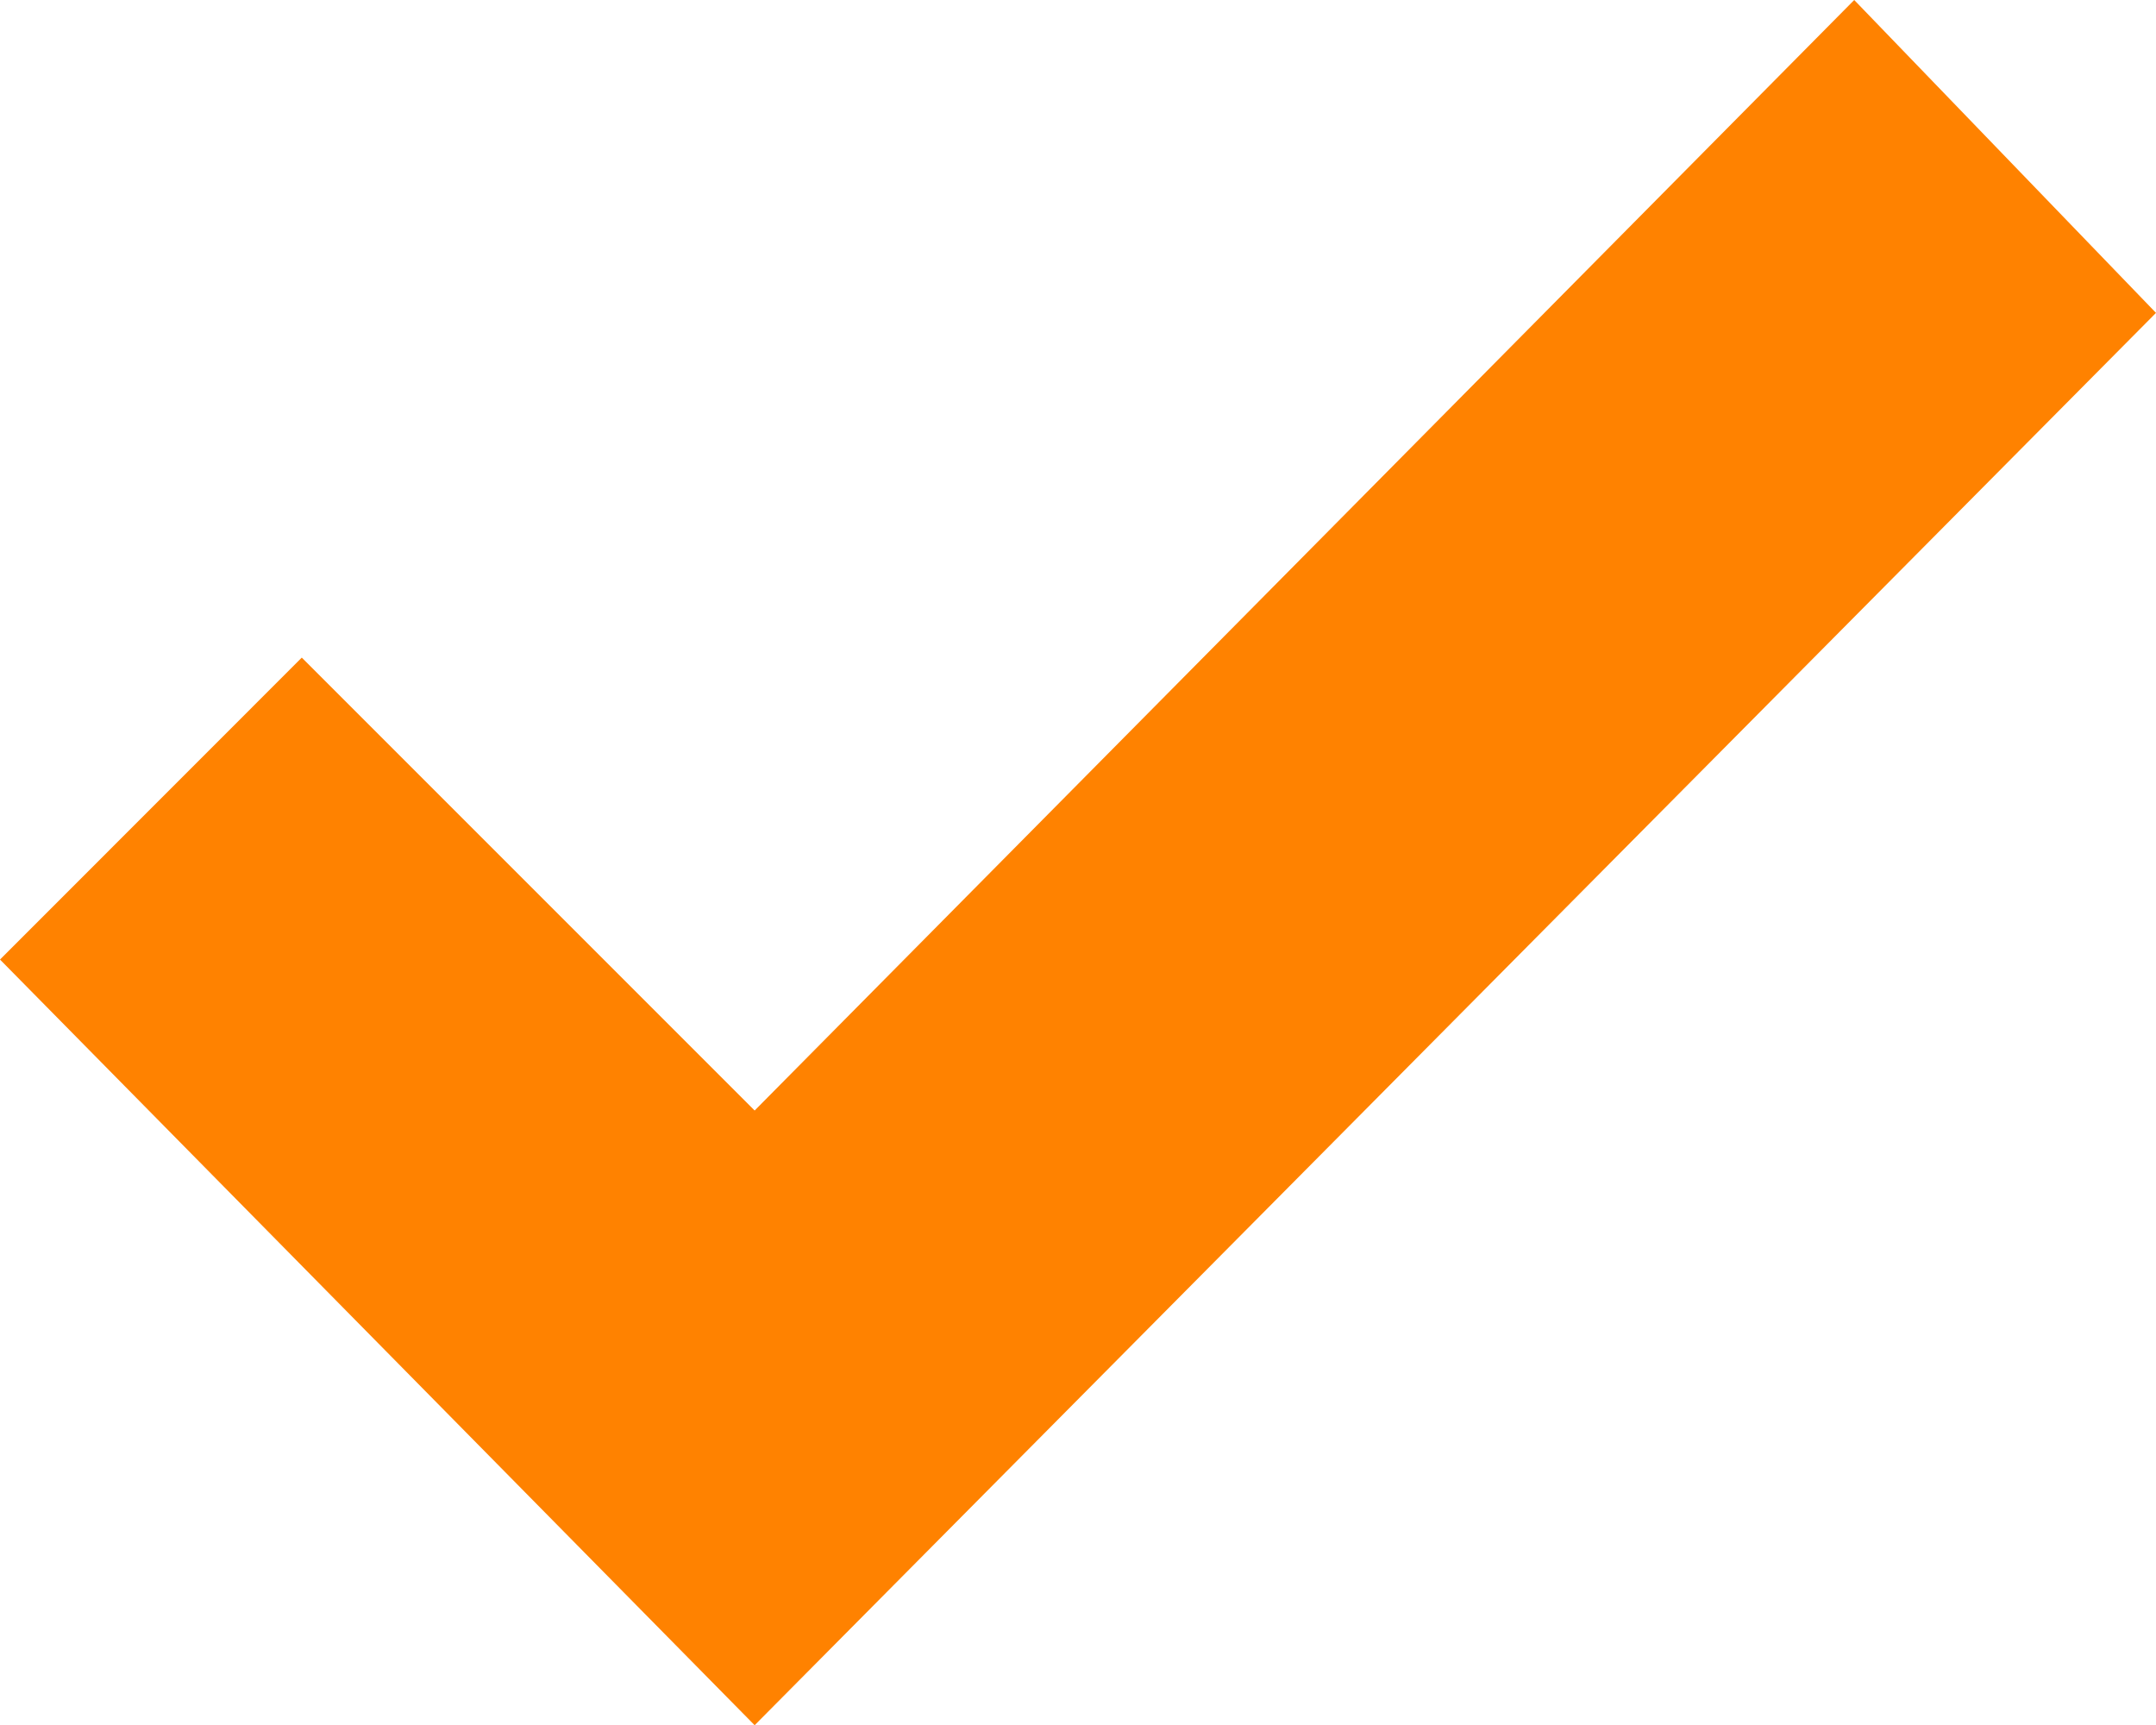 <svg xmlns="http://www.w3.org/2000/svg" width="17.539" height="14.031" viewBox="0 0 17.539 14.031">
  <g id="icon-check-laranja" transform="translate(0 -42.667)">
    <g id="Group_44" data-name="Group 44" transform="translate(0 42.667)">
      <path id="Path_29" data-name="Path 29" d="M15.084,42.667,6.139,51.7,2.455,48.016,0,50.472,6.139,56.7l11.4-11.488Z" transform="translate(0 -42.667)" fill="#ff8200"/>
    </g>
  </g>
</svg>

